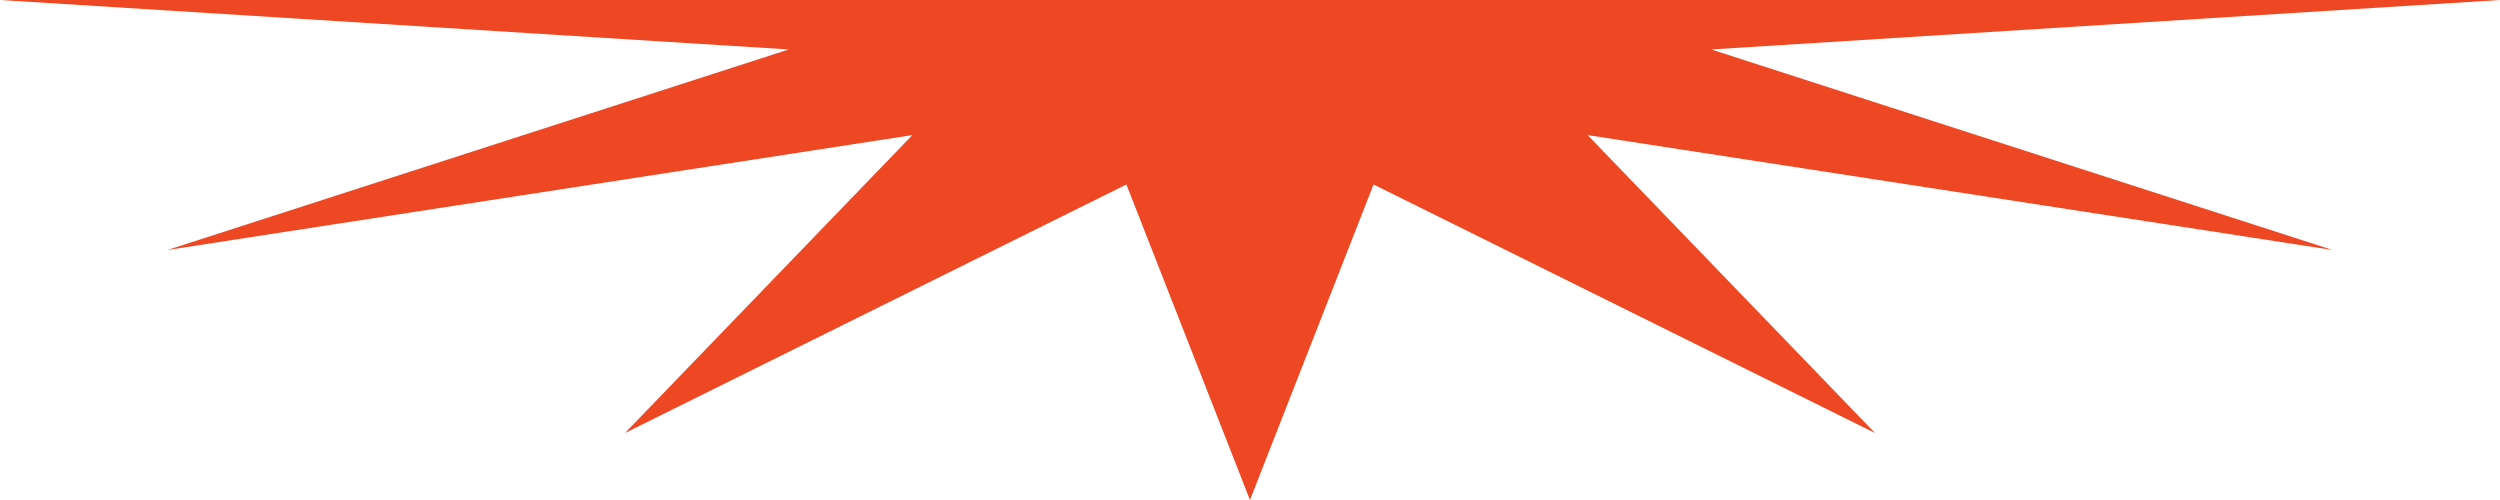 <svg width="200" height="40" viewBox="0 0 200 40" fill="none" xmlns="http://www.w3.org/2000/svg">
<path d="M200 1.90735e-05L136.894 3.956L186.601 20L127.008 10.807L150.001 34.642L109.884 14.758L99.998 40L90.112 14.758L49.999 34.642L72.988 10.807L13.395 20L63.102 3.956L3.49691e-06 1.58893e-06L200 1.90735e-05Z" fill="#EE4723"/>
</svg>
